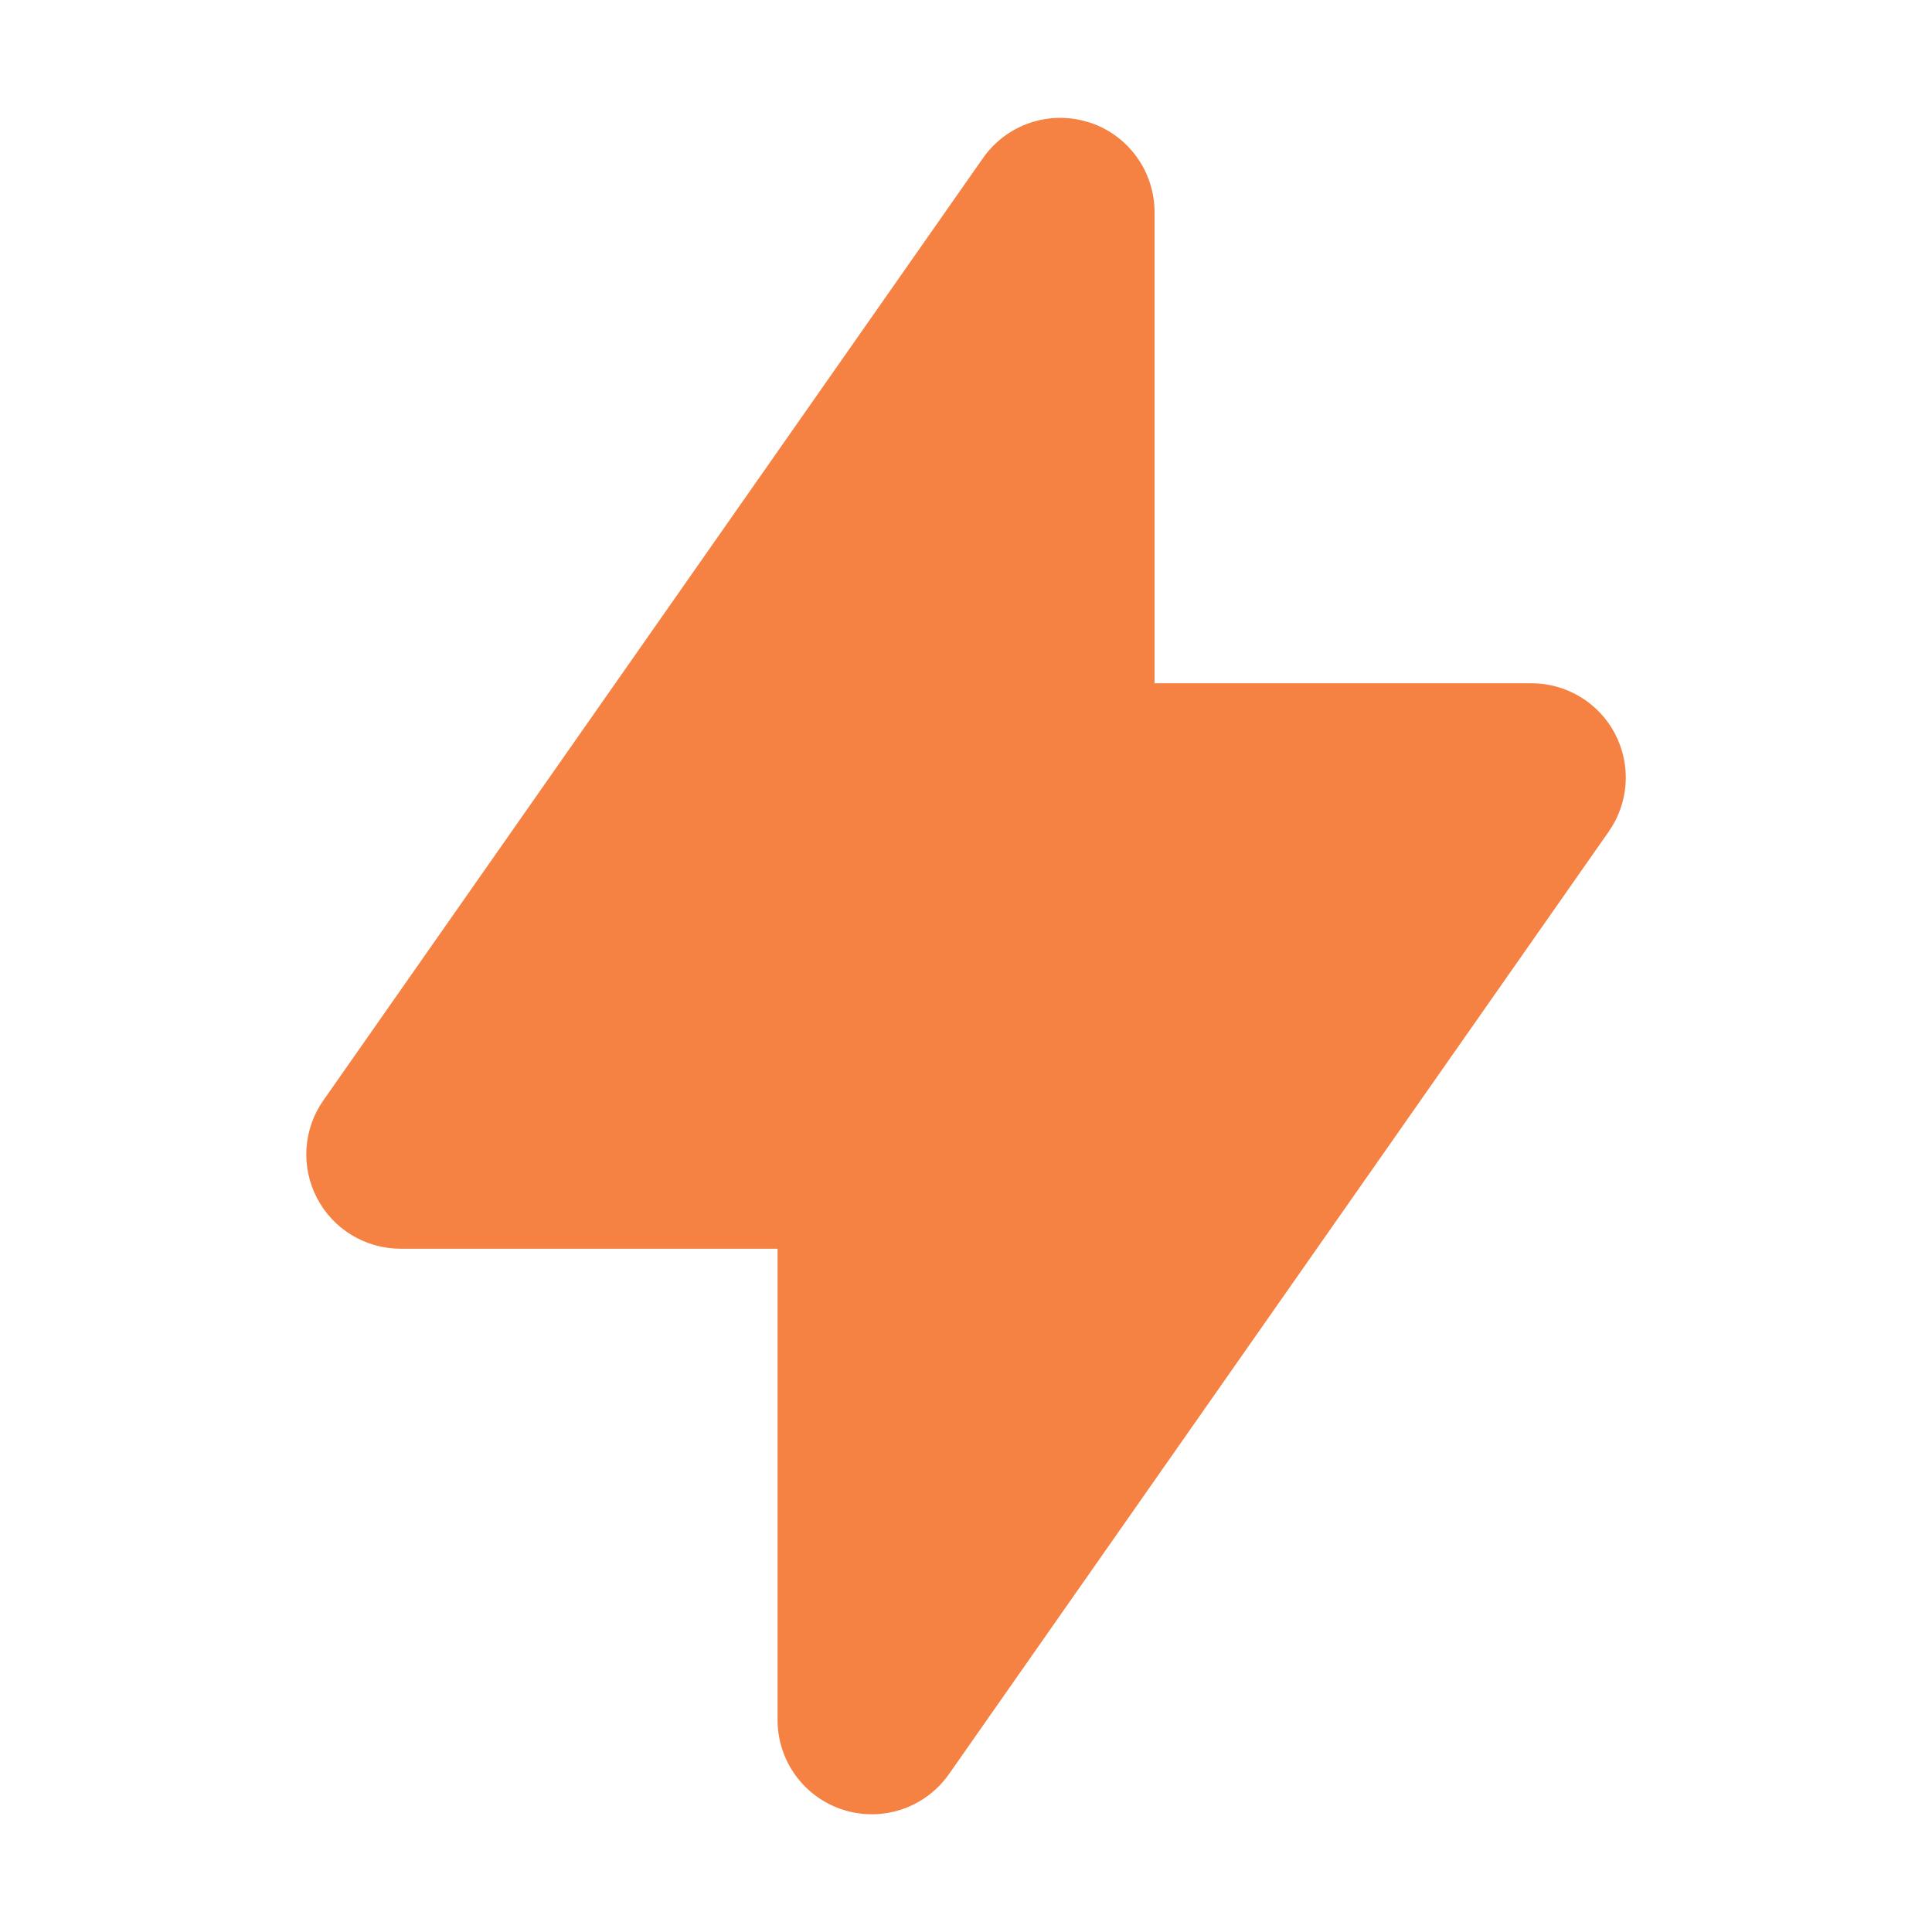 <svg width="41" height="41" viewBox="0 0 41 41" fill="none" xmlns="http://www.w3.org/2000/svg">
<path fill-rule="evenodd" clip-rule="evenodd" d="M23.101 2.592C23.507 2.72 23.862 2.974 24.113 3.317C24.365 3.66 24.501 4.074 24.501 4.5V14.5H32.501C32.867 14.5 33.226 14.6 33.538 14.79C33.851 14.979 34.106 15.251 34.275 15.575C34.444 15.9 34.521 16.265 34.498 16.63C34.474 16.995 34.35 17.346 34.141 17.646L20.141 37.646C19.897 37.995 19.549 38.257 19.146 38.395C18.743 38.532 18.306 38.537 17.9 38.409C17.494 38.281 17.14 38.027 16.888 37.684C16.636 37.34 16.501 36.926 16.501 36.5V26.5H8.501C8.135 26.5 7.776 26.4 7.463 26.21C7.15 26.021 6.896 25.749 6.727 25.424C6.557 25.1 6.481 24.736 6.504 24.37C6.528 24.005 6.651 23.654 6.861 23.354L20.861 3.354C21.105 3.006 21.454 2.744 21.857 2.607C22.259 2.471 22.695 2.466 23.101 2.594V2.592Z" fill="#F58243"/>
</svg>
